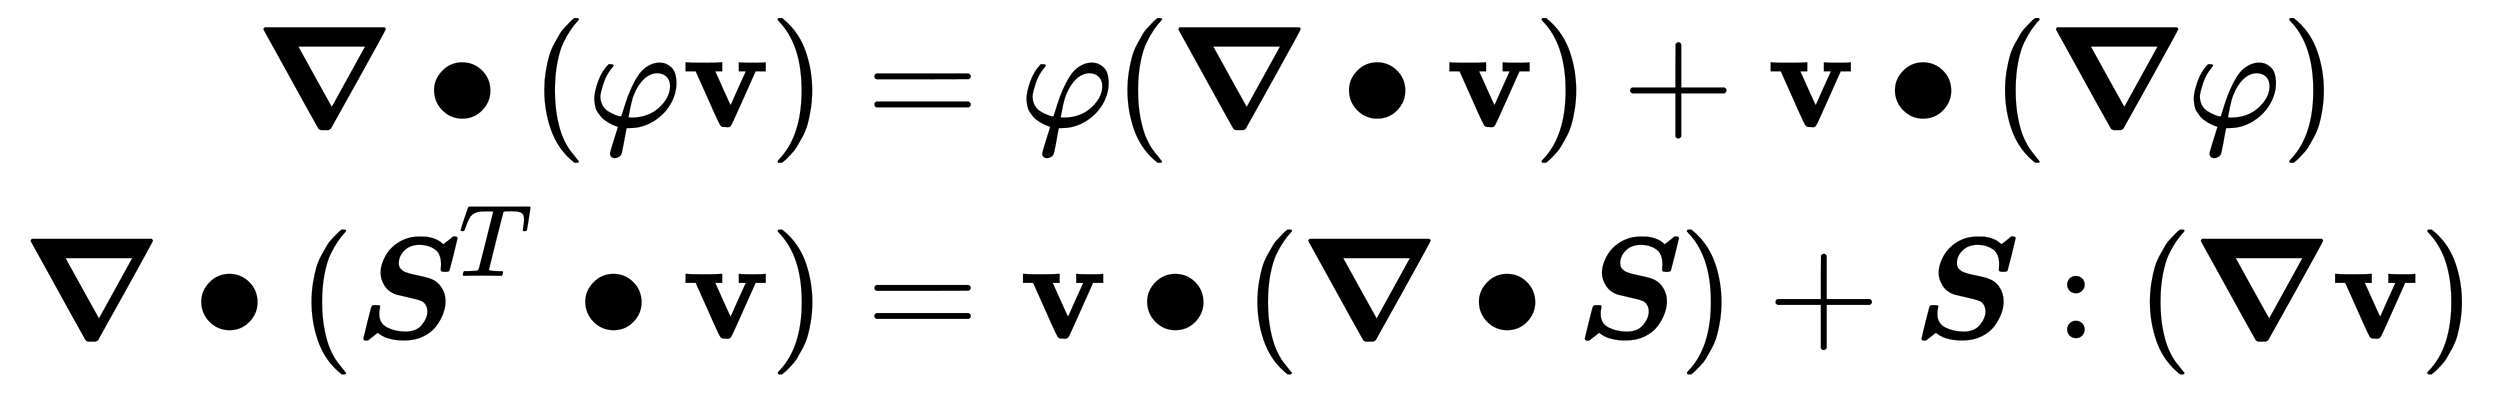 <svg xmlns:xlink="http://www.w3.org/1999/xlink" width="40.128ex" height="6.343ex" style="vertical-align: -2.337ex; margin-bottom: -0.334ex;" viewBox="0 -1580.7 17277.4 2730.8" role="img" focusable="false" xmlns="http://www.w3.org/2000/svg" aria-labelledby="MathJax-SVG-1-Title">
<title id="MathJax-SVG-1-Title">{\displaystyle {\begin{aligned}{\boldsymbol {\nabla }}\bullet (\varphi \mathbf {v} )&amp;=\varphi ({\boldsymbol {\nabla }}\bullet \mathbf {v} )+\mathbf {v} \bullet ({\boldsymbol {\nabla }}\varphi )\\{\boldsymbol {\nabla }}\bullet ({\boldsymbol {S}}^{T}\bullet \mathbf {v} )&amp;=\mathbf {v} \bullet ({\boldsymbol {\nabla }}\bullet {\boldsymbol {S}})+{\boldsymbol {S}}:({\boldsymbol {\nabla }}\mathbf {v} )\end{aligned}}}</title>
<defs aria-hidden="true">
<path stroke-width="1" id="E1-MJMAINB-2207" d="M56 673Q56 679 65 686H892Q901 679 901 673Q901 668 714 331T521 -15Q518 -18 506 -24H452Q440 -19 436 -15Q431 -8 337 162T150 501L57 669Q57 670 56 672V673ZM528 136L758 553H297Q298 551 414 341L528 136Z"></path>
<path stroke-width="1" id="E1-MJMAIN-2219" d="M55 251Q55 328 112 386T249 444T386 388T444 249Q444 171 388 113T250 55Q170 55 113 112T55 251Z"></path>
<path stroke-width="1" id="E1-MJMAIN-28" d="M94 250Q94 319 104 381T127 488T164 576T202 643T244 695T277 729T302 750H315H319Q333 750 333 741Q333 738 316 720T275 667T226 581T184 443T167 250T184 58T225 -81T274 -167T316 -220T333 -241Q333 -250 318 -250H315H302L274 -226Q180 -141 137 -14T94 250Z"></path>
<path stroke-width="1" id="E1-MJMATHI-3C6" d="M92 210Q92 176 106 149T142 108T185 85T220 72L235 70L237 71L250 112Q268 170 283 211T322 299T370 375T429 423T502 442Q547 442 582 410T618 302Q618 224 575 152T457 35T299 -10Q273 -10 273 -12L266 -48Q260 -83 252 -125T241 -179Q236 -203 215 -212Q204 -218 190 -218Q159 -215 159 -185Q159 -175 214 -2L209 0Q204 2 195 5T173 14T147 28T120 46T94 71T71 103T56 142T50 190Q50 238 76 311T149 431H162Q183 431 183 423Q183 417 175 409Q134 361 114 300T92 210ZM574 278Q574 320 550 344T486 369Q437 369 394 329T323 218Q309 184 295 109L286 64Q304 62 306 62Q423 62 498 131T574 278Z"></path>
<path stroke-width="1" id="E1-MJMAINB-76" d="M401 444Q413 441 495 441Q568 441 574 444H580V382H510L409 156Q348 18 339 6Q331 -4 320 -4Q318 -4 313 -4T303 -3H288Q273 -3 264 12T221 102Q206 135 197 156L96 382H26V444H34Q49 441 145 441Q252 441 270 444H279V382H231L284 264Q335 149 338 149Q338 150 389 264T442 381Q442 382 418 382H394V444H401Z"></path>
<path stroke-width="1" id="E1-MJMAIN-29" d="M60 749L64 750Q69 750 74 750H86L114 726Q208 641 251 514T294 250Q294 182 284 119T261 12T224 -76T186 -143T145 -194T113 -227T90 -246Q87 -249 86 -250H74Q66 -250 63 -250T58 -247T55 -238Q56 -237 66 -225Q221 -64 221 250T66 725Q56 737 55 738Q55 746 60 749Z"></path>
<path stroke-width="1" id="E1-MJMAIN-3D" d="M56 347Q56 360 70 367H707Q722 359 722 347Q722 336 708 328L390 327H72Q56 332 56 347ZM56 153Q56 168 72 173H708Q722 163 722 153Q722 140 707 133H70Q56 140 56 153Z"></path>
<path stroke-width="1" id="E1-MJMAIN-2B" d="M56 237T56 250T70 270H369V420L370 570Q380 583 389 583Q402 583 409 568V270H707Q722 262 722 250T707 230H409V-68Q401 -82 391 -82H389H387Q375 -82 369 -68V230H70Q56 237 56 250Z"></path>
<path stroke-width="1" id="E1-MJMATHBI-53" d="M354 45Q429 45 467 91T506 184Q506 225 477 250Q461 262 384 279T294 300Q238 318 210 362T182 452Q182 493 202 540T257 623Q338 702 449 702Q491 702 501 701Q571 690 610 654Q614 649 617 650Q618 650 650 675T683 702Q685 703 692 703Q714 703 714 690Q714 686 687 578T658 466Q653 458 629 458Q606 458 602 463Q600 465 599 466Q599 467 599 469T598 473Q598 475 599 487T600 511Q600 584 557 614T454 645Q386 645 347 606T308 520Q308 506 311 496T323 477T338 464T360 454T384 446T413 439T441 433Q523 416 549 401Q581 384 602 352Q631 309 631 254Q631 214 615 170T567 83T478 12T347 -16Q322 -16 300 -14T261 -8T230 0T205 10T187 20T172 30L162 37L130 11Q124 7 119 3T110 -4T104 -9T100 -13T96 -15T93 -16T91 -17T88 -17H82Q76 -17 73 -16T69 -14T66 -10T63 -5L90 107Q97 133 106 170Q116 211 120 219T136 228H148Q167 228 173 227T179 218Q179 216 176 200T173 168Q173 102 227 74T354 45Z"></path>
<path stroke-width="1" id="E1-MJMATHI-54" d="M40 437Q21 437 21 445Q21 450 37 501T71 602L88 651Q93 669 101 677H569H659Q691 677 697 676T704 667Q704 661 687 553T668 444Q668 437 649 437Q640 437 637 437T631 442L629 445Q629 451 635 490T641 551Q641 586 628 604T573 629Q568 630 515 631Q469 631 457 630T439 622Q438 621 368 343T298 60Q298 48 386 46Q418 46 427 45T436 36Q436 31 433 22Q429 4 424 1L422 0Q419 0 415 0Q410 0 363 1T228 2Q99 2 64 0H49Q43 6 43 9T45 27Q49 40 55 46H83H94Q174 46 189 55Q190 56 191 56Q196 59 201 76T241 233Q258 301 269 344Q339 619 339 625Q339 630 310 630H279Q212 630 191 624Q146 614 121 583T67 467Q60 445 57 441T43 437H40Z"></path>
<path stroke-width="1" id="E1-MJMAIN-3A" d="M78 370Q78 394 95 412T138 430Q162 430 180 414T199 371Q199 346 182 328T139 310T96 327T78 370ZM78 60Q78 84 95 102T138 120Q162 120 180 104T199 61Q199 36 182 18T139 0T96 17T78 60Z"></path>
</defs>
<g stroke="currentColor" fill="currentColor" stroke-width="0" transform="matrix(1 0 0 -1 0 0)" aria-hidden="true">
<g transform="translate(167,0)">
<g transform="translate(-11,0)">
<g transform="translate(1609,706)">
 <use xlink:href="#E1-MJMAINB-2207" x="0" y="0"></use>
 <use xlink:href="#E1-MJMAIN-2219" x="1180" y="0"></use>
 <use xlink:href="#E1-MJMAIN-28" x="1903" y="0"></use>
 <use xlink:href="#E1-MJMATHI-3C6" x="2292" y="0"></use>
 <use xlink:href="#E1-MJMAINB-76" x="2947" y="0"></use>
 <use xlink:href="#E1-MJMAIN-29" x="3554" y="0"></use>
</g>
<g transform="translate(0,-756)">
 <use xlink:href="#E1-MJMAINB-2207" x="0" y="0"></use>
 <use xlink:href="#E1-MJMAIN-2219" x="1180" y="0"></use>
 <use xlink:href="#E1-MJMAIN-28" x="1903" y="0"></use>
<g transform="translate(2292,0)">
 <use xlink:href="#E1-MJMATHBI-53" x="0" y="0"></use>
 <use transform="scale(0.707)" xlink:href="#E1-MJMATHI-54" x="1019" y="609"></use>
</g>
 <use xlink:href="#E1-MJMAIN-2219" x="3834" y="0"></use>
 <use xlink:href="#E1-MJMAINB-76" x="4556" y="0"></use>
 <use xlink:href="#E1-MJMAIN-29" x="5164" y="0"></use>
</g>
</g>
<g transform="translate(5543,0)">
<g transform="translate(0,706)">
 <use xlink:href="#E1-MJMAIN-3D" x="277" y="0"></use>
 <use xlink:href="#E1-MJMATHI-3C6" x="1334" y="0"></use>
 <use xlink:href="#E1-MJMAIN-28" x="1988" y="0"></use>
 <use xlink:href="#E1-MJMAINB-2207" x="2378" y="0"></use>
 <use xlink:href="#E1-MJMAIN-2219" x="3558" y="0"></use>
 <use xlink:href="#E1-MJMAINB-76" x="4281" y="0"></use>
 <use xlink:href="#E1-MJMAIN-29" x="4889" y="0"></use>
 <use xlink:href="#E1-MJMAIN-2B" x="5500" y="0"></use>
 <use xlink:href="#E1-MJMAINB-76" x="6501" y="0"></use>
 <use xlink:href="#E1-MJMAIN-2219" x="7331" y="0"></use>
 <use xlink:href="#E1-MJMAIN-28" x="8053" y="0"></use>
 <use xlink:href="#E1-MJMAINB-2207" x="8443" y="0"></use>
 <use xlink:href="#E1-MJMATHI-3C6" x="9401" y="0"></use>
 <use xlink:href="#E1-MJMAIN-29" x="10056" y="0"></use>
</g>
<g transform="translate(0,-756)">
 <use xlink:href="#E1-MJMAIN-3D" x="277" y="0"></use>
 <use xlink:href="#E1-MJMAINB-76" x="1334" y="0"></use>
 <use xlink:href="#E1-MJMAIN-2219" x="2163" y="0"></use>
 <use xlink:href="#E1-MJMAIN-28" x="2886" y="0"></use>
 <use xlink:href="#E1-MJMAINB-2207" x="3276" y="0"></use>
 <use xlink:href="#E1-MJMAIN-2219" x="4456" y="0"></use>
 <use xlink:href="#E1-MJMATHBI-53" x="5179" y="0"></use>
 <use xlink:href="#E1-MJMAIN-29" x="5893" y="0"></use>
 <use xlink:href="#E1-MJMAIN-2B" x="6505" y="0"></use>
 <use xlink:href="#E1-MJMATHBI-53" x="7506" y="0"></use>
 <use xlink:href="#E1-MJMAIN-3A" x="8498" y="0"></use>
 <use xlink:href="#E1-MJMAIN-28" x="9054" y="0"></use>
 <use xlink:href="#E1-MJMAINB-2207" x="9444" y="0"></use>
 <use xlink:href="#E1-MJMAINB-76" x="10402" y="0"></use>
 <use xlink:href="#E1-MJMAIN-29" x="11010" y="0"></use>
</g>
</g>
</g>
</g>
</svg>